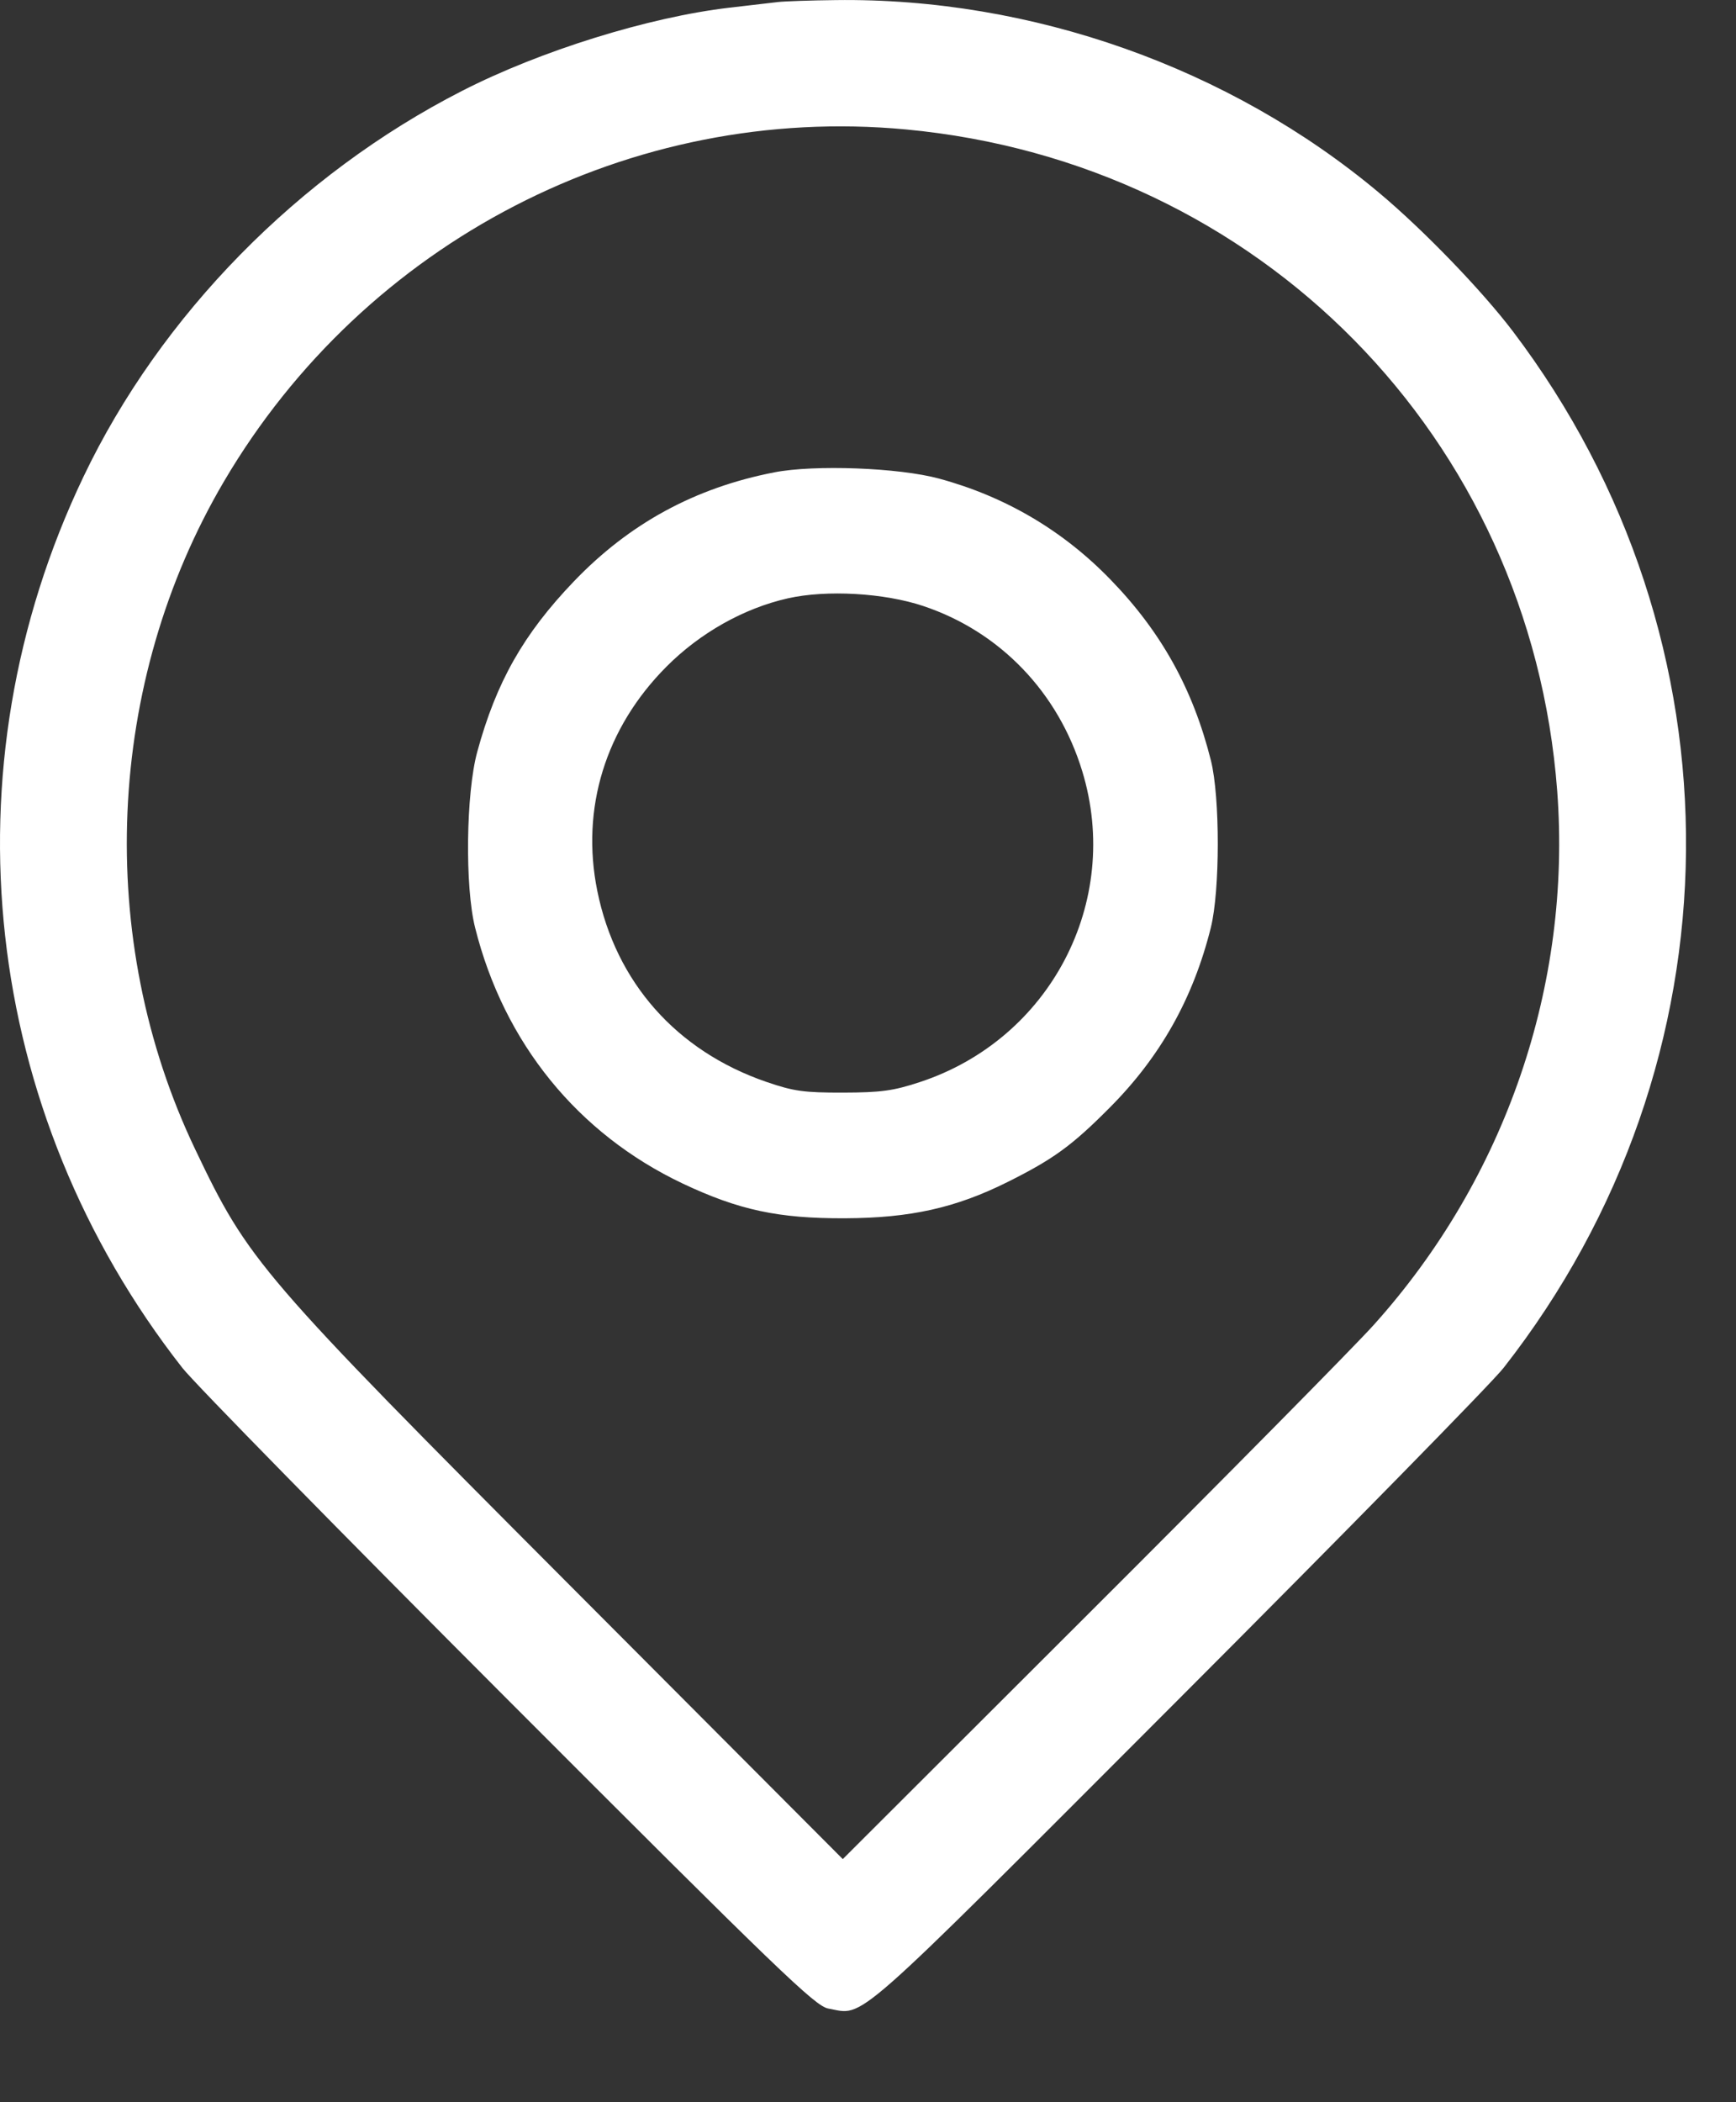 <?xml version="1.0" encoding="UTF-8"?> <svg xmlns="http://www.w3.org/2000/svg" width="19" height="23" viewBox="0 0 19 23" fill="none"><rect x="0" y="0" width="19" height="23" fill="#333333" stroke="none"/> <path fill-rule="evenodd" clip-rule="evenodd" d="M8.517 0.022C8.446 0.03 8.206 0.058 7.984 0.084C7.101 0.187 5.916 0.555 5.058 0.994C3.27 1.907 1.758 3.447 0.914 5.215C-0.618 8.419 -0.202 12.161 1.996 14.966C2.127 15.133 3.735 16.772 5.569 18.608C8.53 21.572 8.922 21.949 9.065 21.975C9.472 22.048 9.259 22.236 12.883 18.608C14.717 16.772 16.325 15.133 16.456 14.966C19.081 11.616 19.122 7.008 16.558 3.625C16.219 3.178 15.578 2.514 15.091 2.107C13.46 0.741 11.291 -0.027 9.146 0.001C8.871 0.004 8.588 0.014 8.517 0.022ZM9.913 1.416C13.785 1.777 16.751 4.788 17.043 8.652C17.203 10.778 16.476 12.894 15.035 14.496C14.822 14.733 13.428 16.144 11.936 17.633L9.224 20.34L6.246 17.354C2.833 13.931 2.722 13.802 2.137 12.576C1.035 10.271 1.156 7.468 2.452 5.266C3.998 2.639 6.912 1.135 9.913 1.416ZM8.474 5.168C7.605 5.337 6.887 5.728 6.279 6.363C5.729 6.937 5.431 7.463 5.223 8.227C5.1 8.679 5.087 9.702 5.2 10.15C5.516 11.411 6.323 12.404 7.472 12.949C8.086 13.239 8.519 13.332 9.247 13.329C9.963 13.326 10.459 13.216 11.028 12.932C11.531 12.681 11.734 12.533 12.149 12.115C12.701 11.56 13.059 10.923 13.252 10.15C13.353 9.745 13.354 8.723 13.253 8.32C13.057 7.539 12.71 6.913 12.152 6.339C11.631 5.802 11.001 5.432 10.277 5.236C9.838 5.117 8.915 5.082 8.474 5.168ZM10.107 6.631C10.944 6.911 11.582 7.574 11.845 8.438C12.281 9.867 11.493 11.372 10.064 11.84C9.775 11.935 9.641 11.953 9.226 11.954C8.797 11.955 8.686 11.939 8.388 11.837C7.404 11.498 6.74 10.748 6.537 9.746C6.355 8.845 6.626 7.965 7.293 7.295C7.661 6.925 8.14 6.655 8.624 6.546C9.047 6.451 9.678 6.487 10.107 6.631Z" fill="white"></path> </svg> 